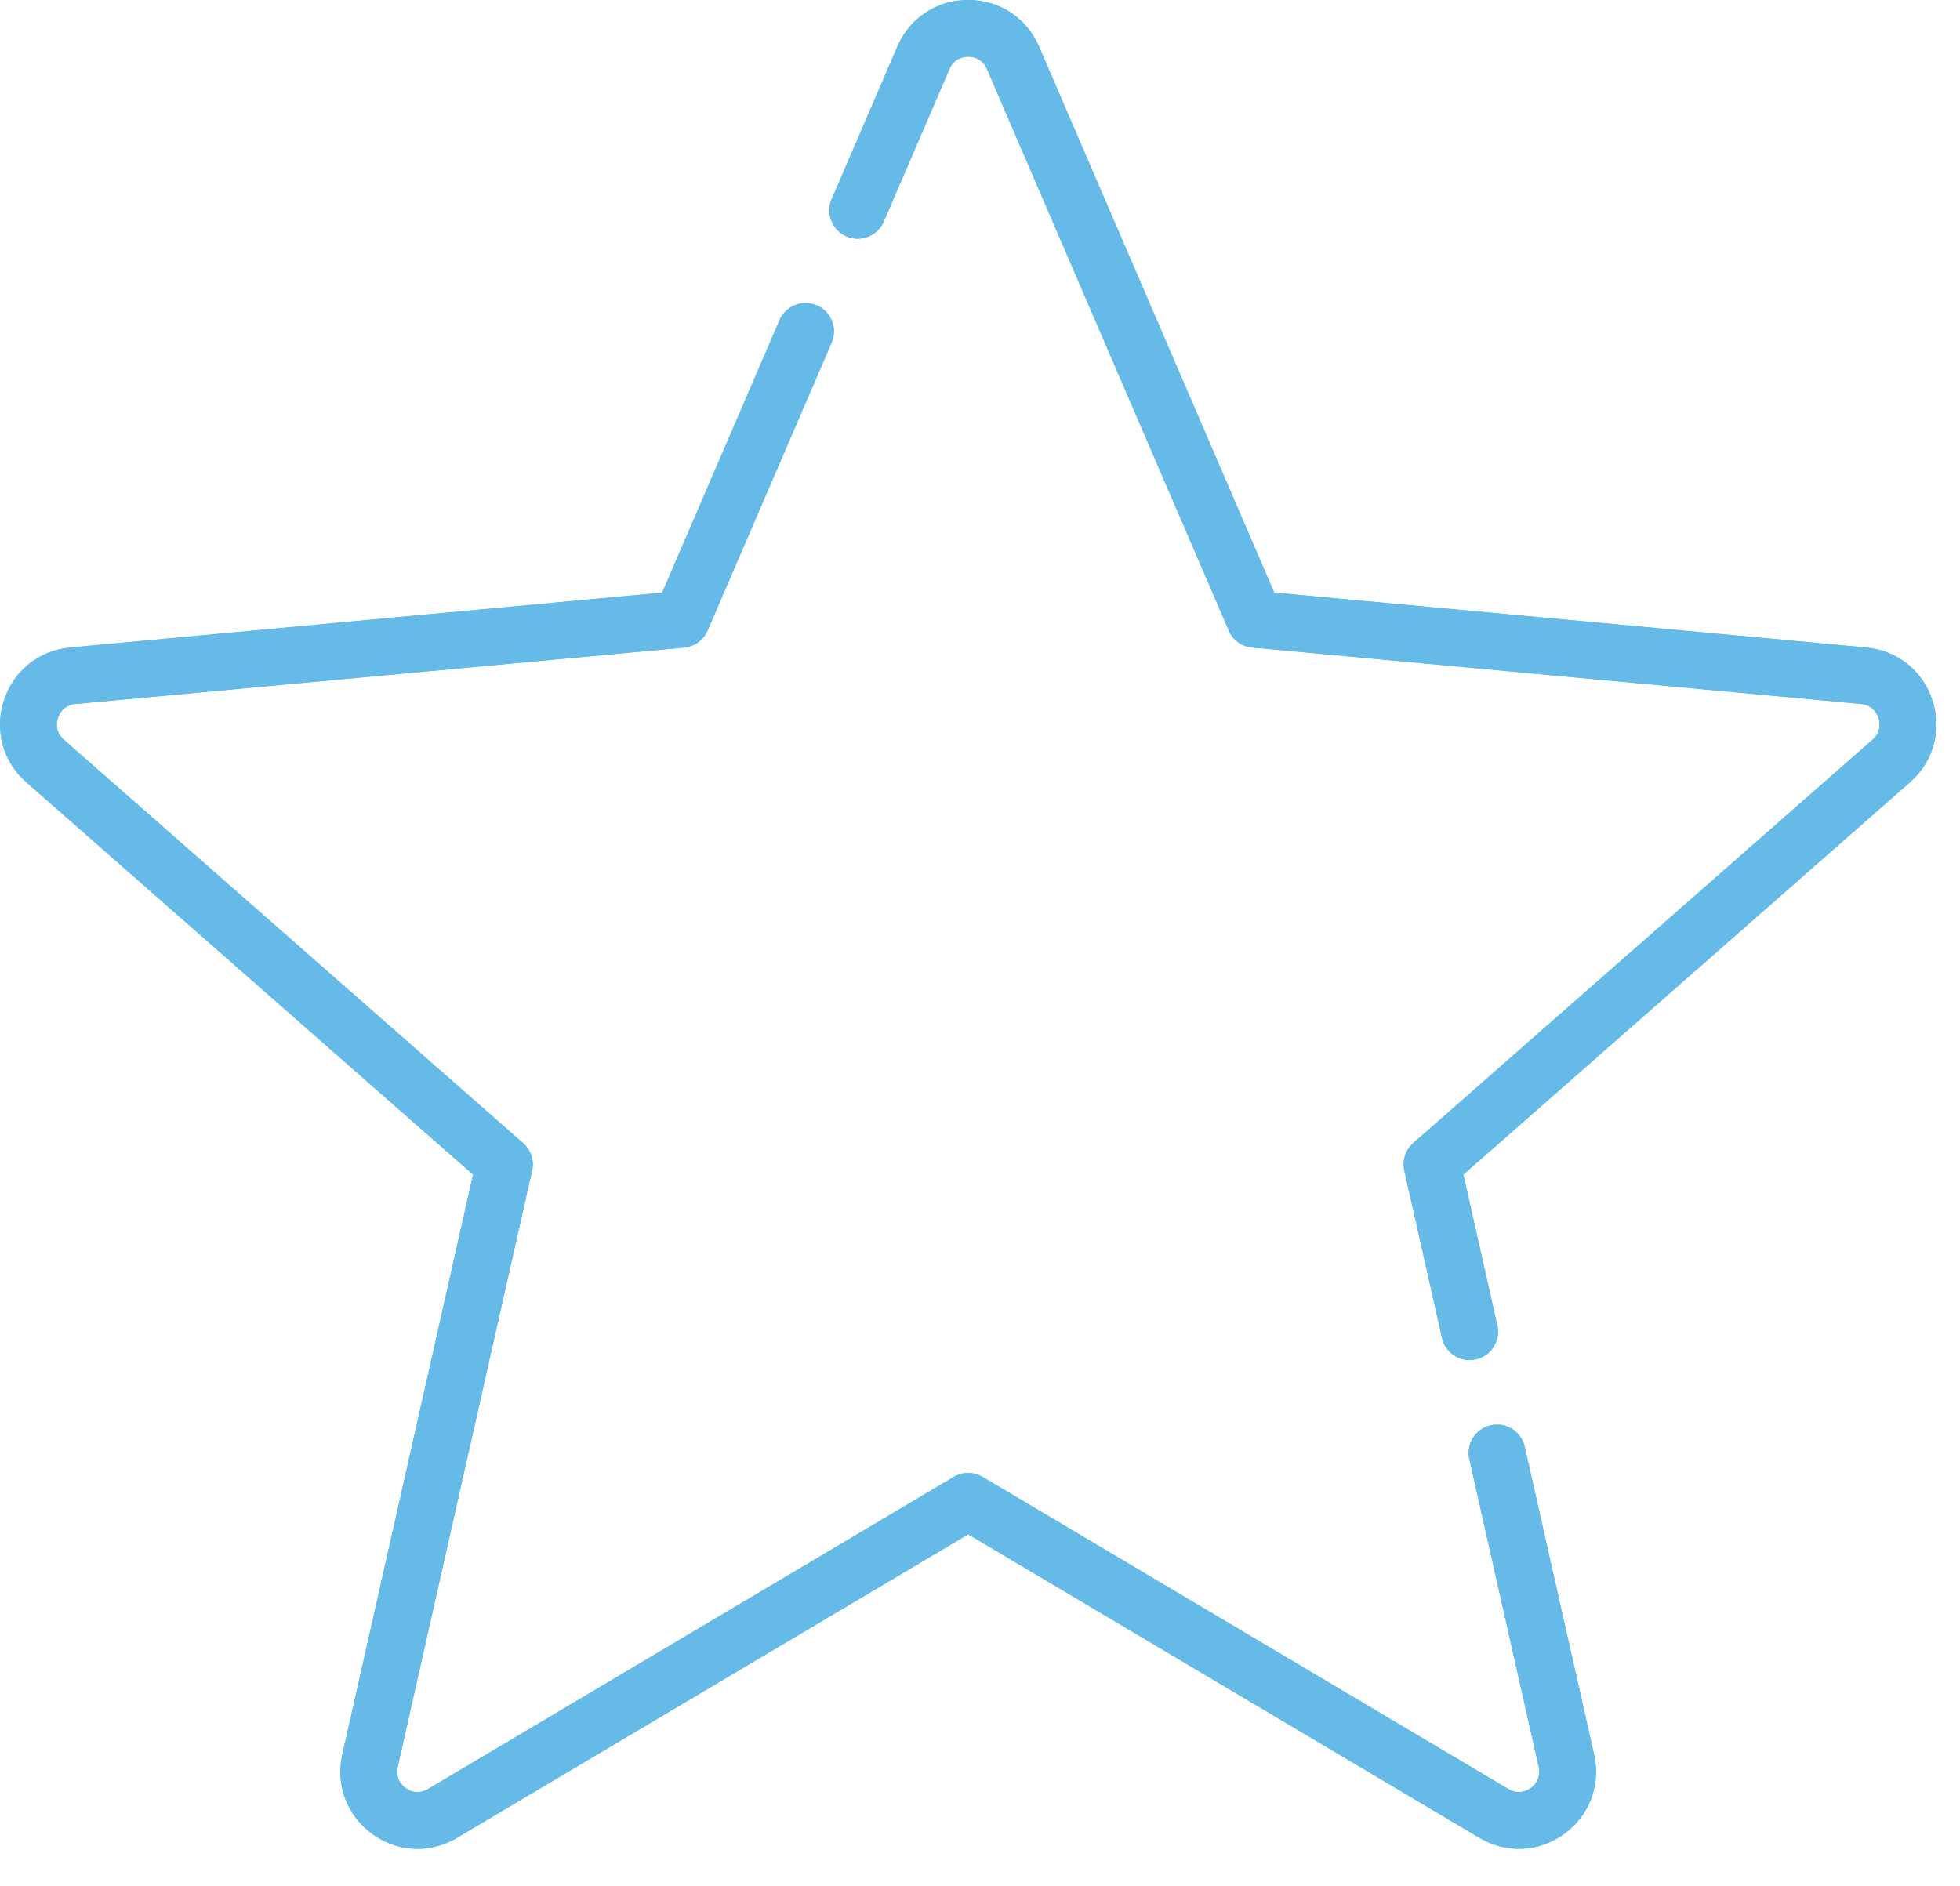 <svg width="53" height="51" viewBox="0 0 53 51" fill="none" xmlns="http://www.w3.org/2000/svg">
<path d="M0.106 18.945C0.368 18.139 1.054 17.59 1.897 17.512L17.906 16.027L21.079 8.659C21.247 8.27 21.698 8.09 22.087 8.258C22.476 8.425 22.655 8.876 22.488 9.265L19.134 17.052C19.023 17.31 18.78 17.487 18.501 17.513L2.039 19.039C1.712 19.07 1.599 19.315 1.565 19.419C1.531 19.523 1.479 19.788 1.725 20.004L14.146 30.916C14.357 31.101 14.45 31.387 14.388 31.66L10.753 47.788C10.681 48.108 10.879 48.292 10.967 48.357C11.056 48.421 11.291 48.553 11.574 48.385L25.789 39.944C26.03 39.801 26.331 39.801 26.572 39.944L40.788 48.385C41.07 48.553 41.306 48.421 41.394 48.357C41.483 48.292 41.681 48.108 41.609 47.788L39.732 39.463C39.639 39.05 39.899 38.639 40.312 38.547C40.726 38.453 41.135 38.713 41.229 39.126L43.105 47.451C43.291 48.277 42.981 49.1 42.296 49.598C41.611 50.095 40.733 50.136 40.005 49.704L26.181 41.495L12.357 49.704C12.022 49.903 11.655 50.002 11.289 50.002C10.861 50.002 10.435 49.866 10.066 49.598C9.381 49.1 9.071 48.278 9.257 47.451L12.792 31.767L0.713 21.157C0.077 20.598 -0.156 19.75 0.106 18.945Z" fill="#65BAE8"/>
<path d="M22.489 5.385L24.265 1.261C24.6 0.483 25.334 0 26.181 0C27.028 0 27.762 0.483 28.097 1.261L34.456 16.027L50.464 17.512C51.307 17.59 51.994 18.139 52.256 18.944C52.517 19.75 52.285 20.597 51.648 21.156L39.57 31.767L40.489 35.847C40.583 36.26 40.323 36.67 39.91 36.764C39.853 36.776 39.796 36.783 39.741 36.783C39.39 36.783 39.073 36.541 38.993 36.184L37.974 31.66C37.912 31.386 38.005 31.1 38.215 30.915L50.636 20.004C50.883 19.787 50.831 19.522 50.797 19.418C50.763 19.314 50.649 19.07 50.322 19.039L33.861 17.512C33.581 17.487 33.338 17.31 33.227 17.052L26.688 1.868C26.558 1.567 26.29 1.534 26.181 1.534C26.072 1.534 25.803 1.566 25.674 1.868L23.898 5.992C23.73 6.381 23.279 6.561 22.89 6.393C22.501 6.225 22.321 5.774 22.489 5.385Z" fill="#65BAE8"/>
<path d="M0.106 18.945C0.368 18.14 1.054 17.591 1.897 17.513L17.906 16.028L21.079 8.659C21.247 8.27 21.698 8.09 22.087 8.258C22.476 8.426 22.655 8.877 22.488 9.266L19.134 17.053C19.023 17.311 18.78 17.487 18.501 17.513L2.039 19.04C1.712 19.07 1.599 19.315 1.565 19.419C1.531 19.523 1.479 19.788 1.725 20.005L14.146 30.916C14.357 31.101 14.45 31.387 14.388 31.661L10.753 47.789C10.681 48.109 10.879 48.293 10.967 48.357C11.056 48.421 11.291 48.553 11.574 48.385L25.789 39.944C26.03 39.801 26.331 39.801 26.572 39.944L40.788 48.385C41.07 48.553 41.306 48.421 41.394 48.357C41.483 48.293 41.681 48.109 41.609 47.789L39.732 39.464C39.639 39.05 39.899 38.64 40.312 38.547C40.726 38.454 41.135 38.713 41.229 39.127L43.105 47.452C43.291 48.278 42.981 49.1 42.296 49.598C41.611 50.096 40.733 50.137 40.005 49.704L26.181 41.496L12.357 49.704C12.022 49.903 11.655 50.002 11.289 50.002C10.861 50.002 10.435 49.867 10.066 49.598C9.381 49.1 9.071 48.278 9.257 47.452L12.792 31.768L0.713 21.157C0.077 20.598 -0.156 19.751 0.106 18.945Z" fill="#65BAE8"/>
<path d="M22.489 5.385L24.265 1.261C24.6 0.483 25.334 0 26.181 0C27.028 0 27.762 0.483 28.097 1.261L34.456 16.027L50.464 17.512C51.307 17.59 51.994 18.139 52.256 18.944C52.517 19.75 52.285 20.597 51.648 21.156L39.57 31.767L40.489 35.847C40.583 36.26 40.323 36.67 39.91 36.764C39.853 36.776 39.796 36.783 39.741 36.783C39.39 36.783 39.073 36.541 38.993 36.184L37.974 31.66C37.912 31.386 38.005 31.1 38.215 30.915L50.636 20.004C50.883 19.787 50.831 19.522 50.797 19.418C50.763 19.314 50.649 19.07 50.322 19.039L33.861 17.512C33.581 17.487 33.338 17.31 33.227 17.052L26.688 1.868C26.558 1.567 26.29 1.534 26.181 1.534C26.072 1.534 25.803 1.566 25.674 1.868L23.898 5.992C23.73 6.381 23.279 6.561 22.89 6.393C22.501 6.225 22.321 5.774 22.489 5.385Z" fill="#65BAE8"/>
</svg>
